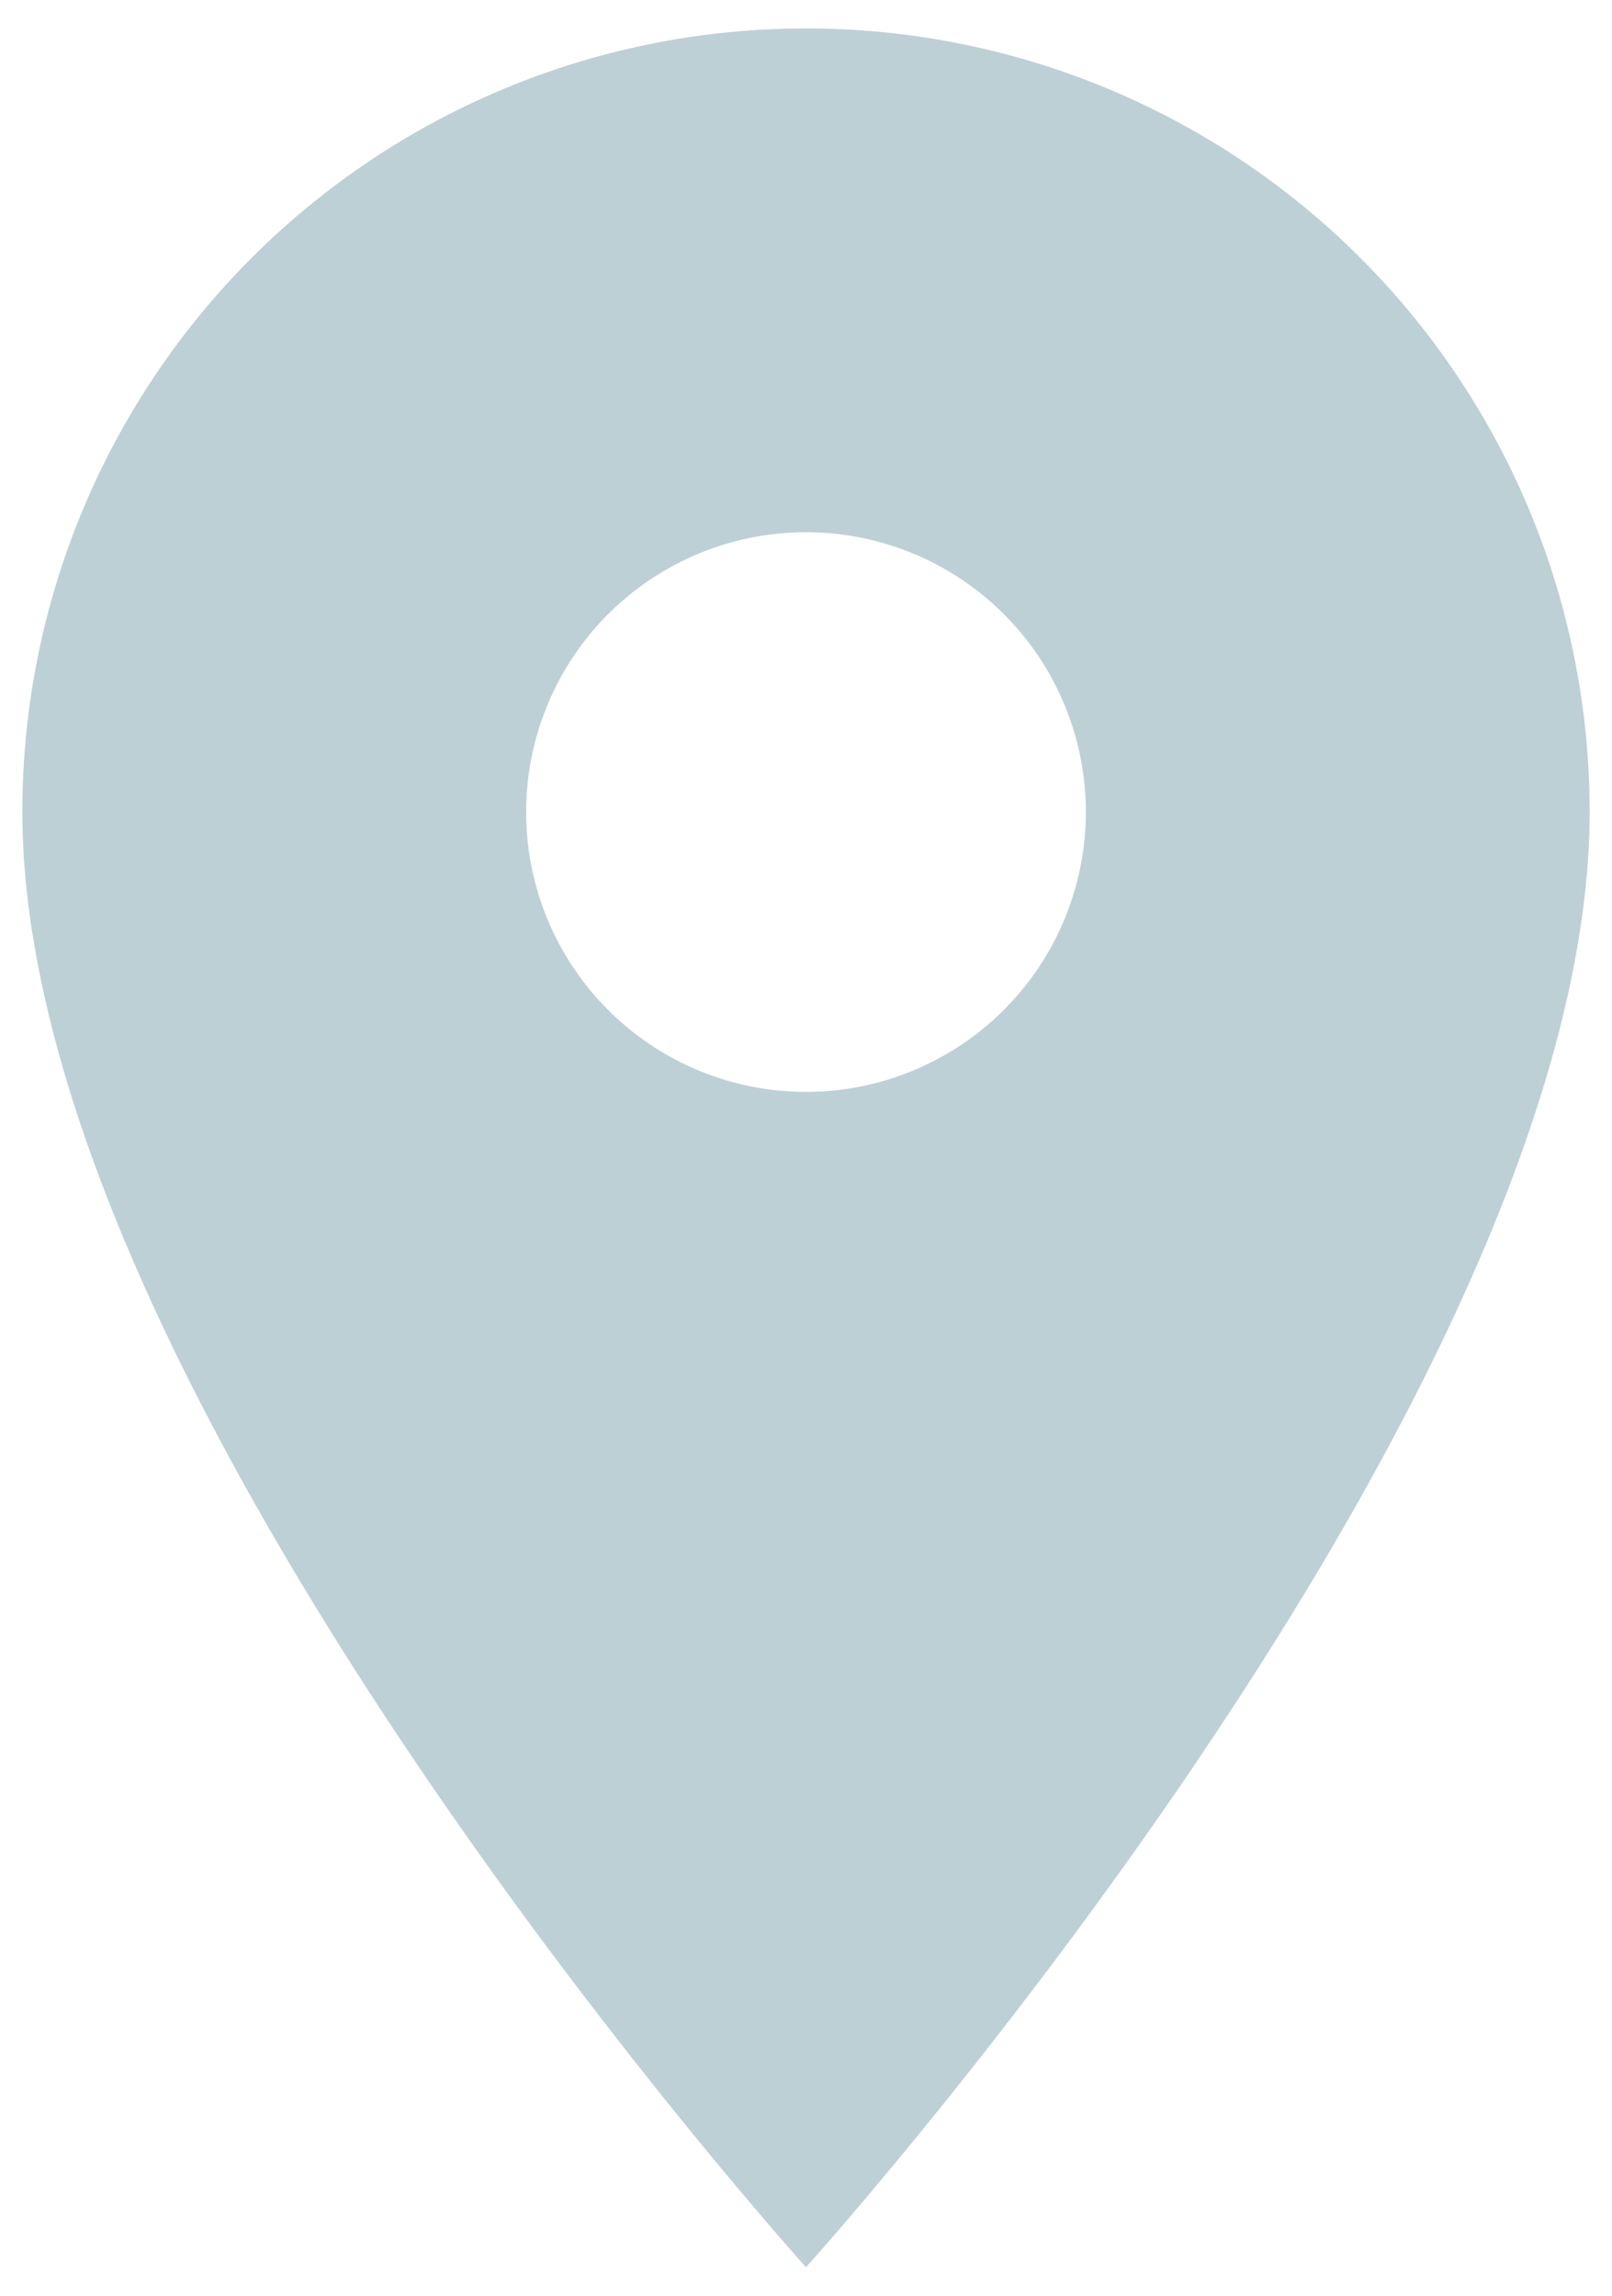 <svg xmlns="http://www.w3.org/2000/svg" xmlns:xlink="http://www.w3.org/1999/xlink" width="33" height="47" viewBox="0 0 33 47">
  <defs>
    <clipPath id="clip-path">
      <rect x="11" y="4" width="33" height="47" fill="none"/>
    </clipPath>
  </defs>
  <g id="Scroll_Group_3" data-name="Scroll Group 3" transform="translate(-11 -4)" clip-path="url(#clip-path)" style="isolation: isolate">
    <g id="place_black_24dp">
      <path id="Path_439" data-name="Path 439" d="M0,0H55V55H0Z" fill="none"/>
      <path id="Path_440" data-name="Path 440" d="M21.042,2A16.03,16.03,0,0,0,5,18.042C5,30.073,21.042,47.833,21.042,47.833s16.042-17.76,16.042-29.792A16.03,16.03,0,0,0,21.042,2Zm0,21.771a5.729,5.729,0,1,1,5.729-5.729A5.731,5.731,0,0,1,21.042,23.771Z" transform="translate(6.458 2.583)" fill="#bdd0d5"/>
    </g>
  </g>
</svg>
